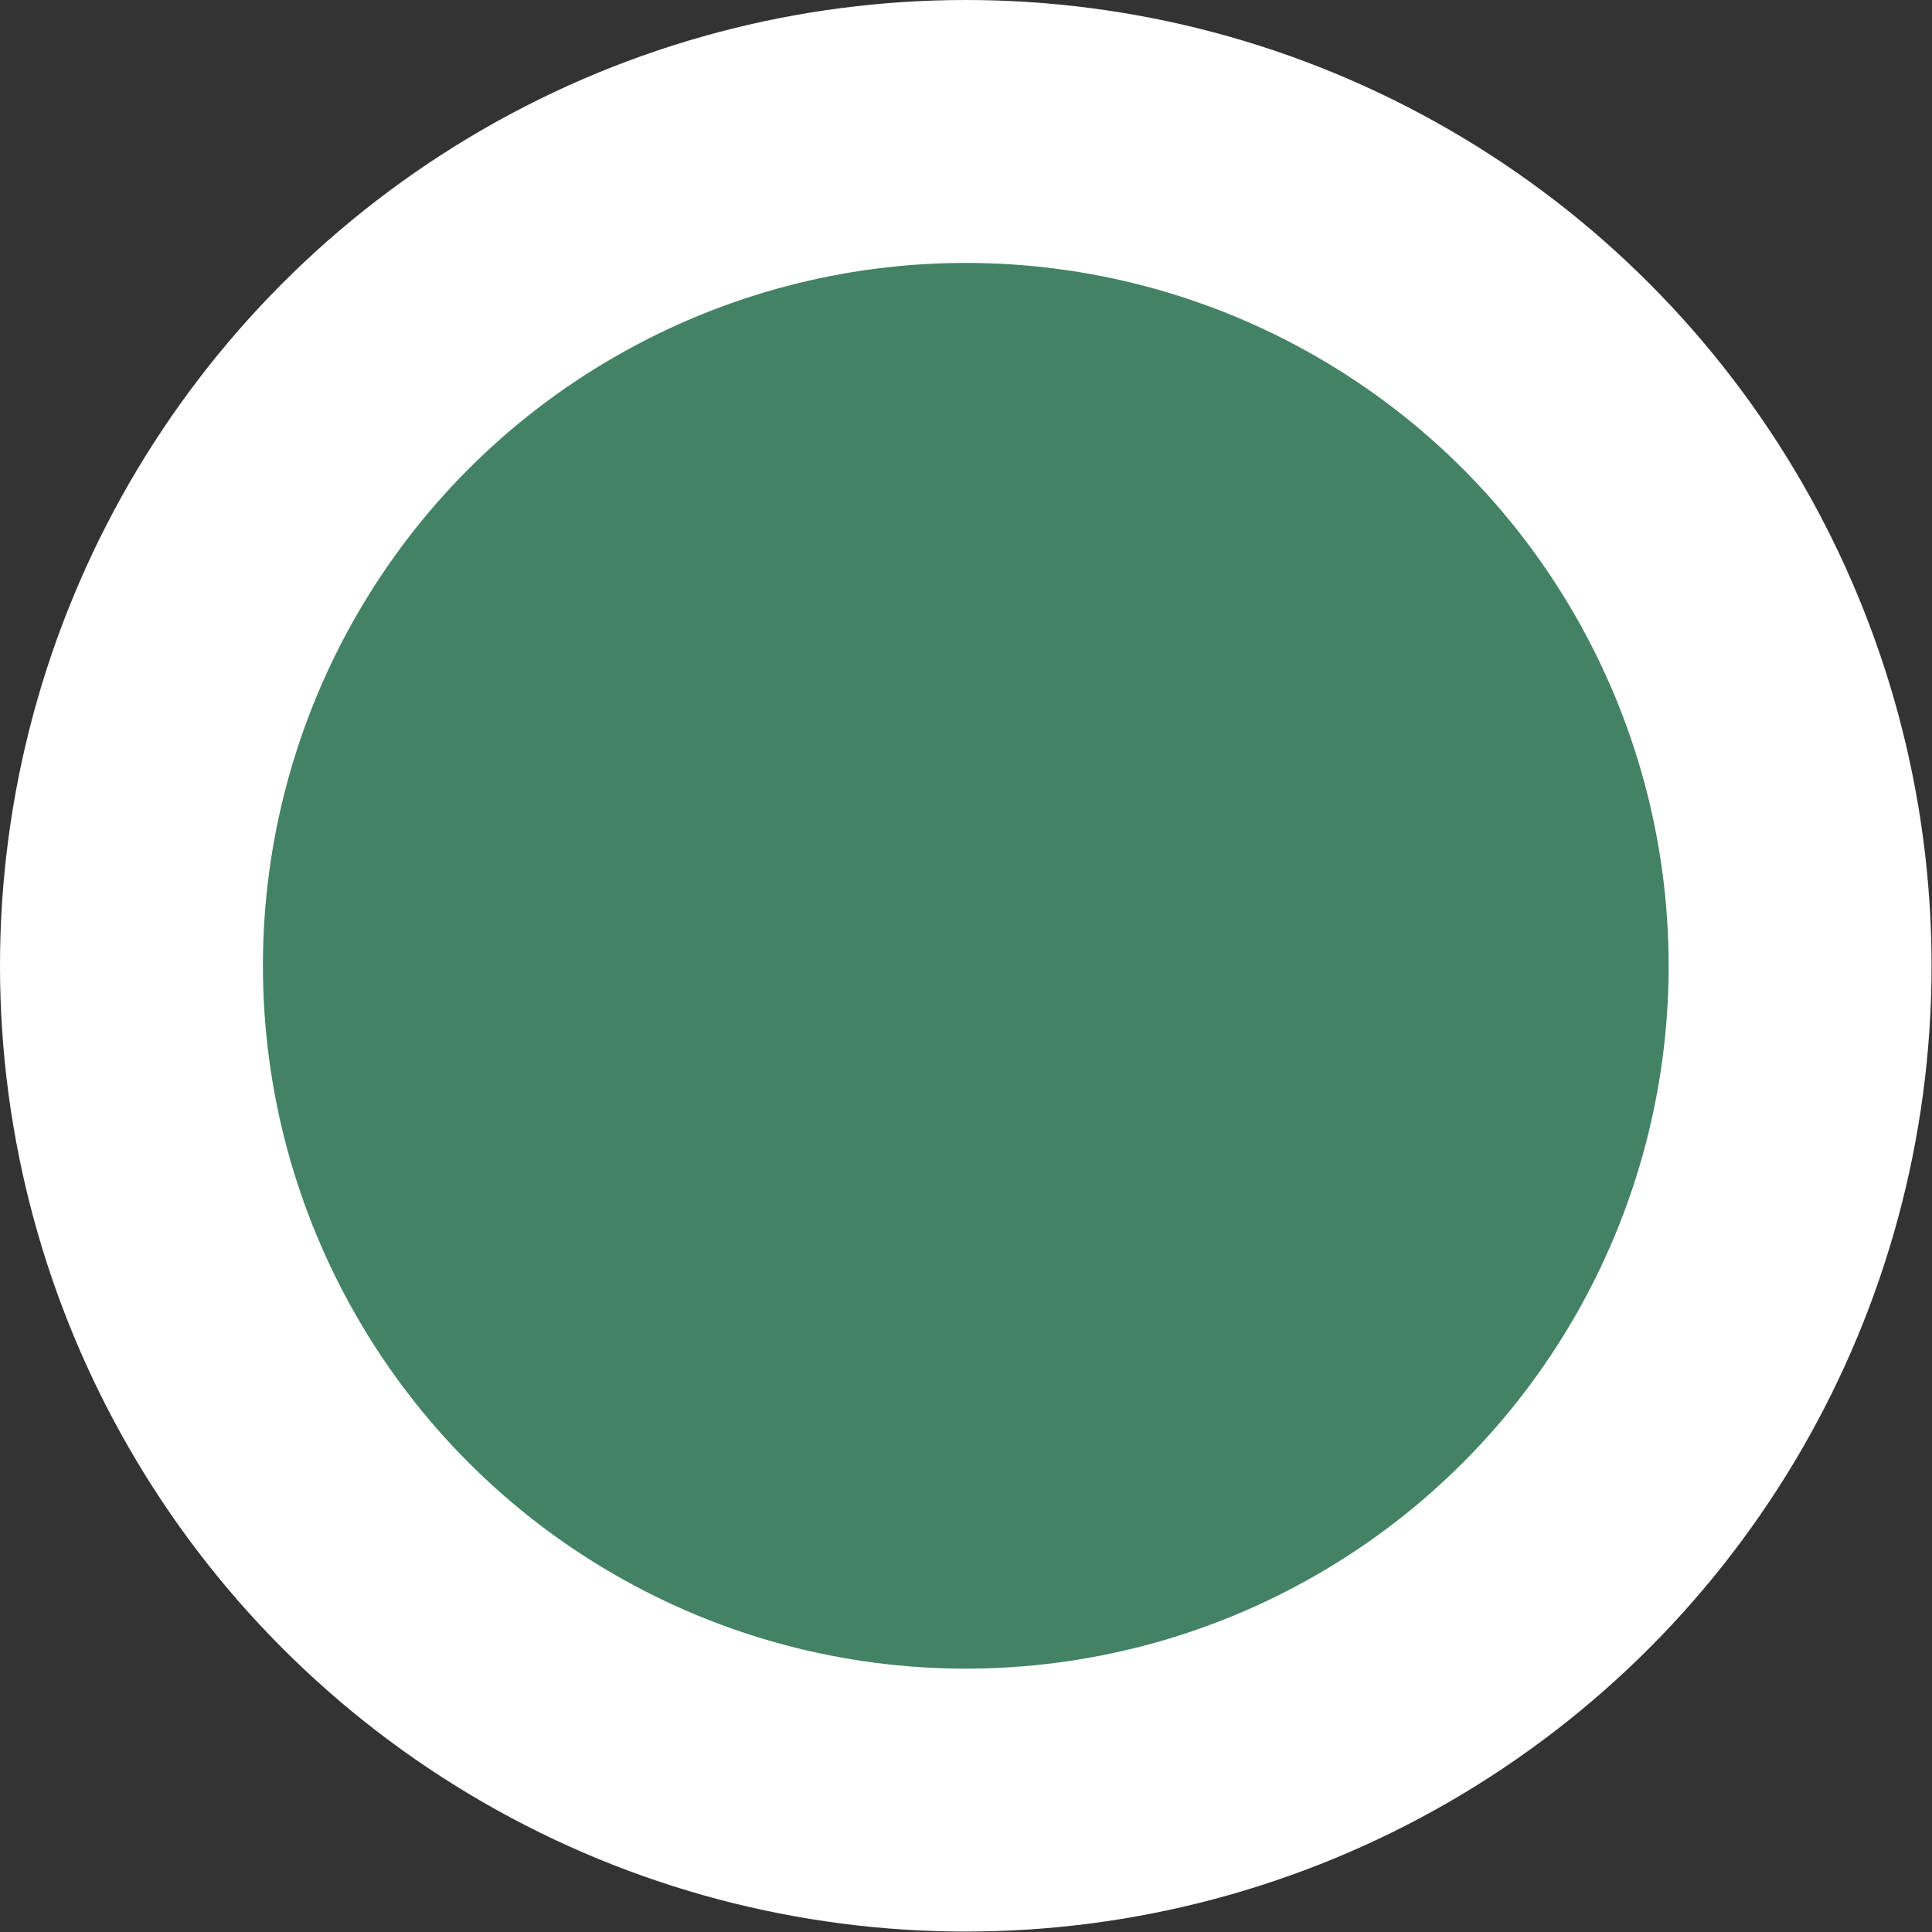 <?xml version="1.0" encoding="UTF-8"?>
<svg id="Layer_2" data-name="Layer 2" xmlns="http://www.w3.org/2000/svg" viewBox="0 0 44.09 44.09">
  <rect x="0" y="0" width="44.09" height="44.09" fill="#333333" stroke="none"/>
  <defs>
    <style>
      .cls-1 {
        fill: #438265;
        stroke: #fff;
        stroke-miterlimit: 10;
        stroke-width: 6px;
      }
    </style>
  </defs>
  <g id="Layer_2-2" data-name="Layer 2">
    <circle class="cls-1" cx="22.04" cy="22.04" r="19.04"/>
  </g>
</svg>